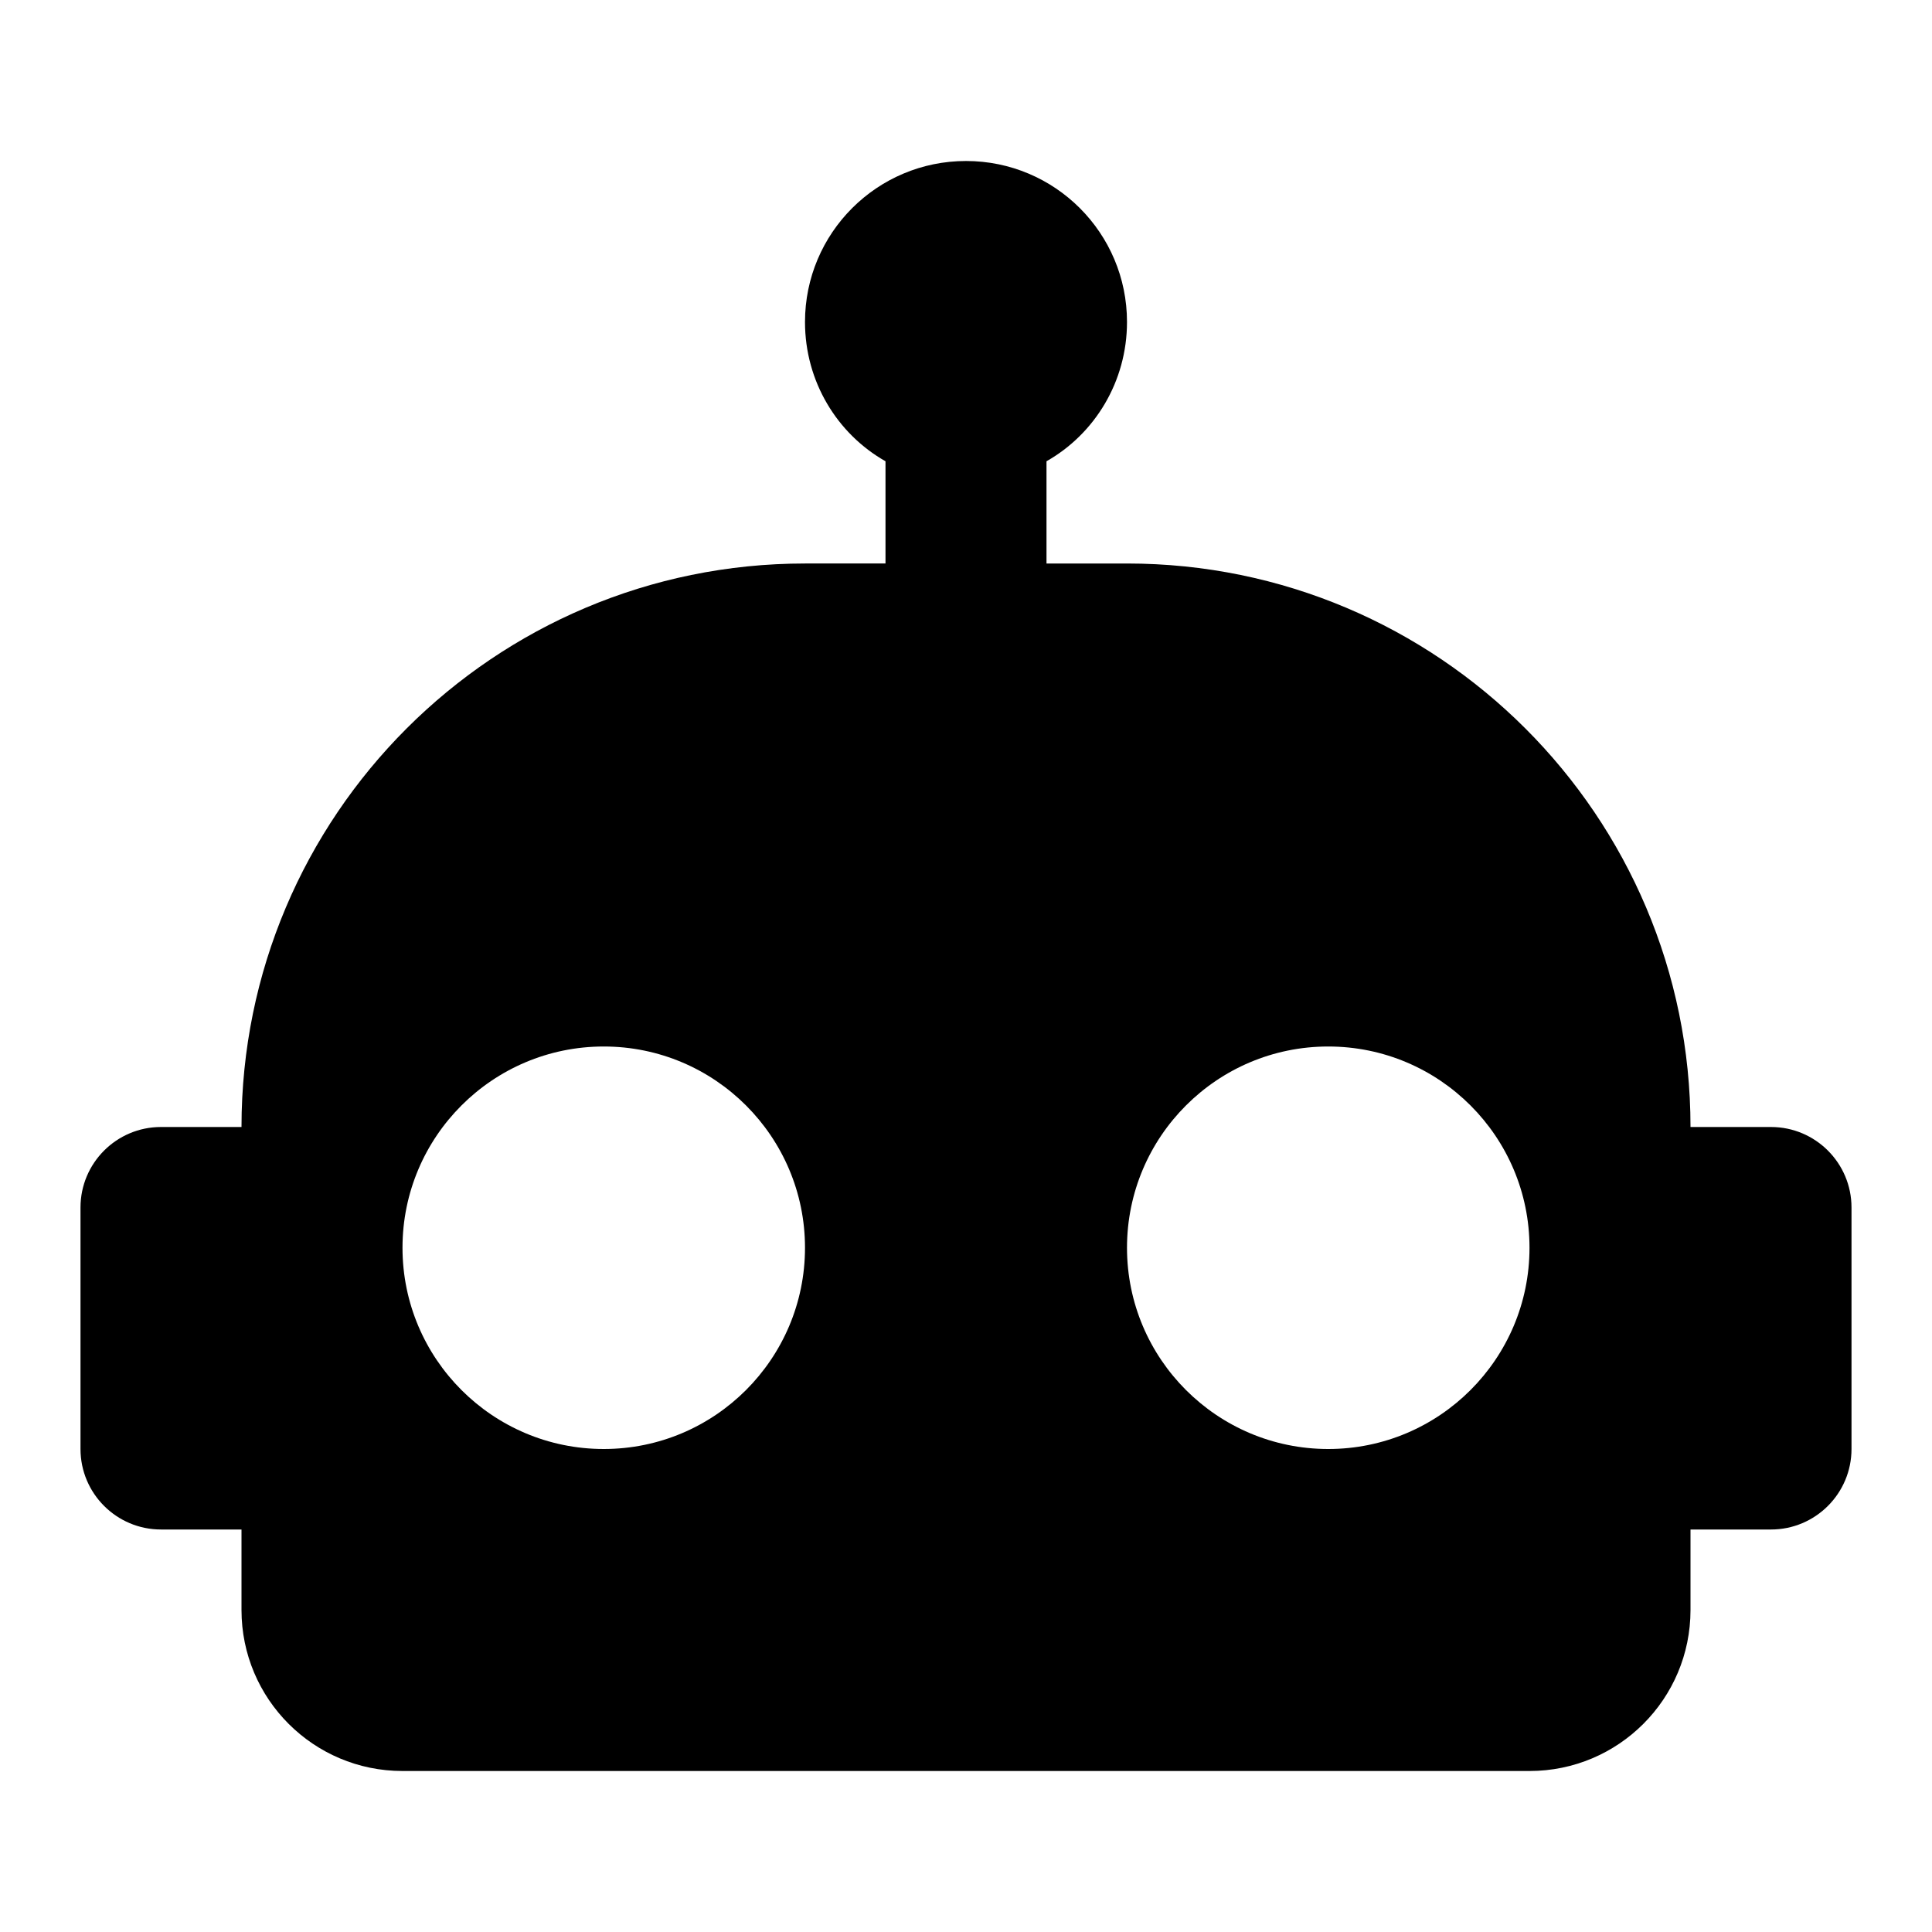 <svg xmlns="http://www.w3.org/2000/svg" width="24" height="24" viewBox="0 0 24 24">
    <g fill="none" fill-rule="evenodd">
        <g fill="#000" fill-rule="nonzero">
            <g>
                <g>
                    <g>
                        <path d="M12 2c1.105 0 2 .895 2 2 0 .74-.4 1.39-1 1.73V7h1c3.866 0 7 3.134 7 7h1c.552 0 1 .448 1 1v3c0 .552-.448 1-1 1h-1v1c0 1.105-.895 2-2 2H5c-1.105 0-2-.895-2-2v-1H2c-.552 0-1-.448-1-1v-3c0-.552.448-1 1-1h1c0-3.866 3.134-7 7-7h1V5.73c-.6-.34-1-.99-1-1.73 0-1.105.895-2 2-2zM7.5 13C6.12 13 5 14.12 5 15.5S6.12 18 7.5 18s2.5-1.12 2.5-2.5S8.88 13 7.5 13zm9 0c-1.38 0-2.5 1.12-2.5 2.5s1.12 2.5 2.5 2.5 2.5-1.12 2.5-2.5-1.12-2.5-2.5-2.5z" transform="translate(-1584 -36) translate(520 20) translate(1064 16)"/>
                    </g>
                </g>
            </g>
        </g>
    </g>
</svg>
